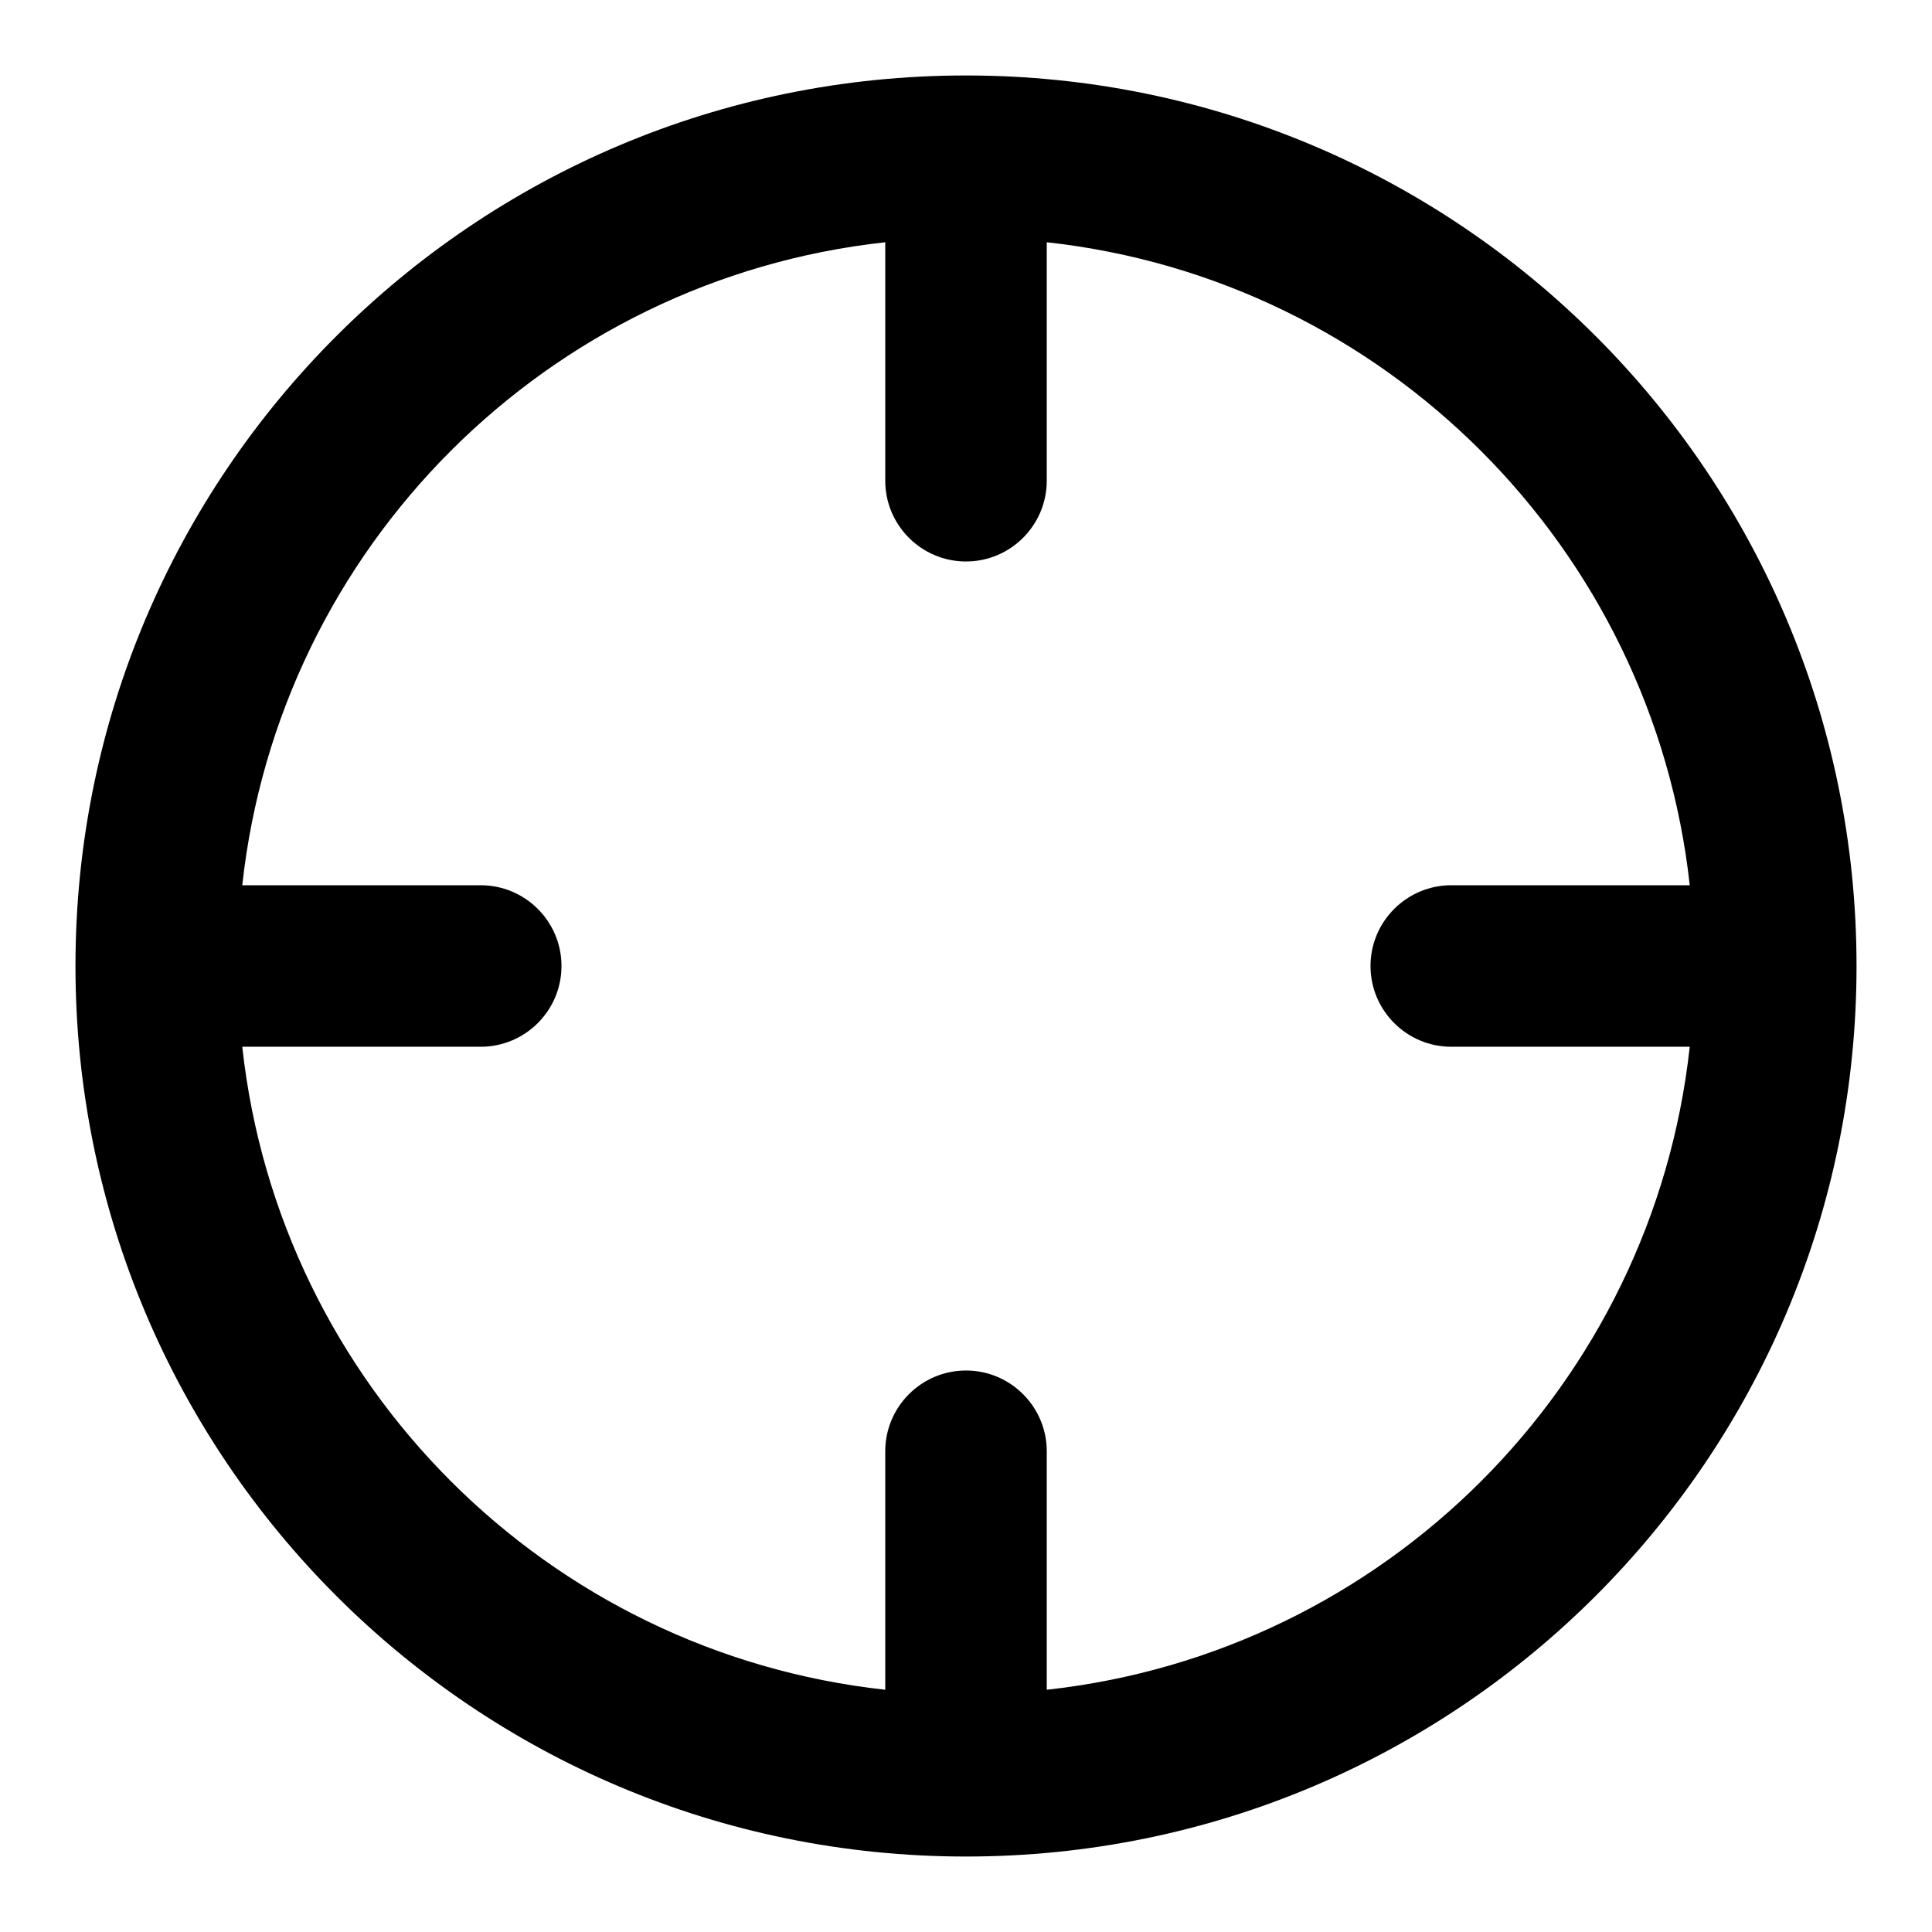 <?xml version="1.0" encoding="utf-8"?>
<!-- Svg Vector Icons : http://www.onlinewebfonts.com/icon -->
<!DOCTYPE svg PUBLIC "-//W3C//DTD SVG 1.1//EN" "http://www.w3.org/Graphics/SVG/1.1/DTD/svg11.dtd">
<svg version="1.1" xmlns="http://www.w3.org/2000/svg" xmlns:xlink="http://www.w3.org/1999/xlink" x="0px" y="0px" viewBox="0 0 256 256" enable-background="new 0 0 256 256" xml:space="preserve">
<g> <path fill="#000000" d="M128,10C62.8,10,10,62.8,10,128c0,65.2,52.8,118,118,118c65.2,0,118-52.8,118-118C246,62.8,193.2,10,128,10 z M138.7,223.9v-31.6c0-5.9-4.8-10.7-10.7-10.7s-10.7,4.8-10.7,10.7v31.6C72.5,219,37,183.5,32.1,138.7h31.6 c5.9,0,10.7-4.8,10.7-10.7s-4.8-10.7-10.7-10.7l0,0H32.1C37,72.5,72.5,37,117.3,32.1v31.6c0,5.9,4.8,10.7,10.7,10.7 s10.7-4.8,10.7-10.7l0,0V32.1c44.8,4.9,80.3,40.5,85.2,85.2h-31.6c-5.9,0-10.7,4.8-10.7,10.7s4.8,10.7,10.7,10.7h31.6 C219,183.5,183.5,219,138.7,223.9z"/></g>
</svg>